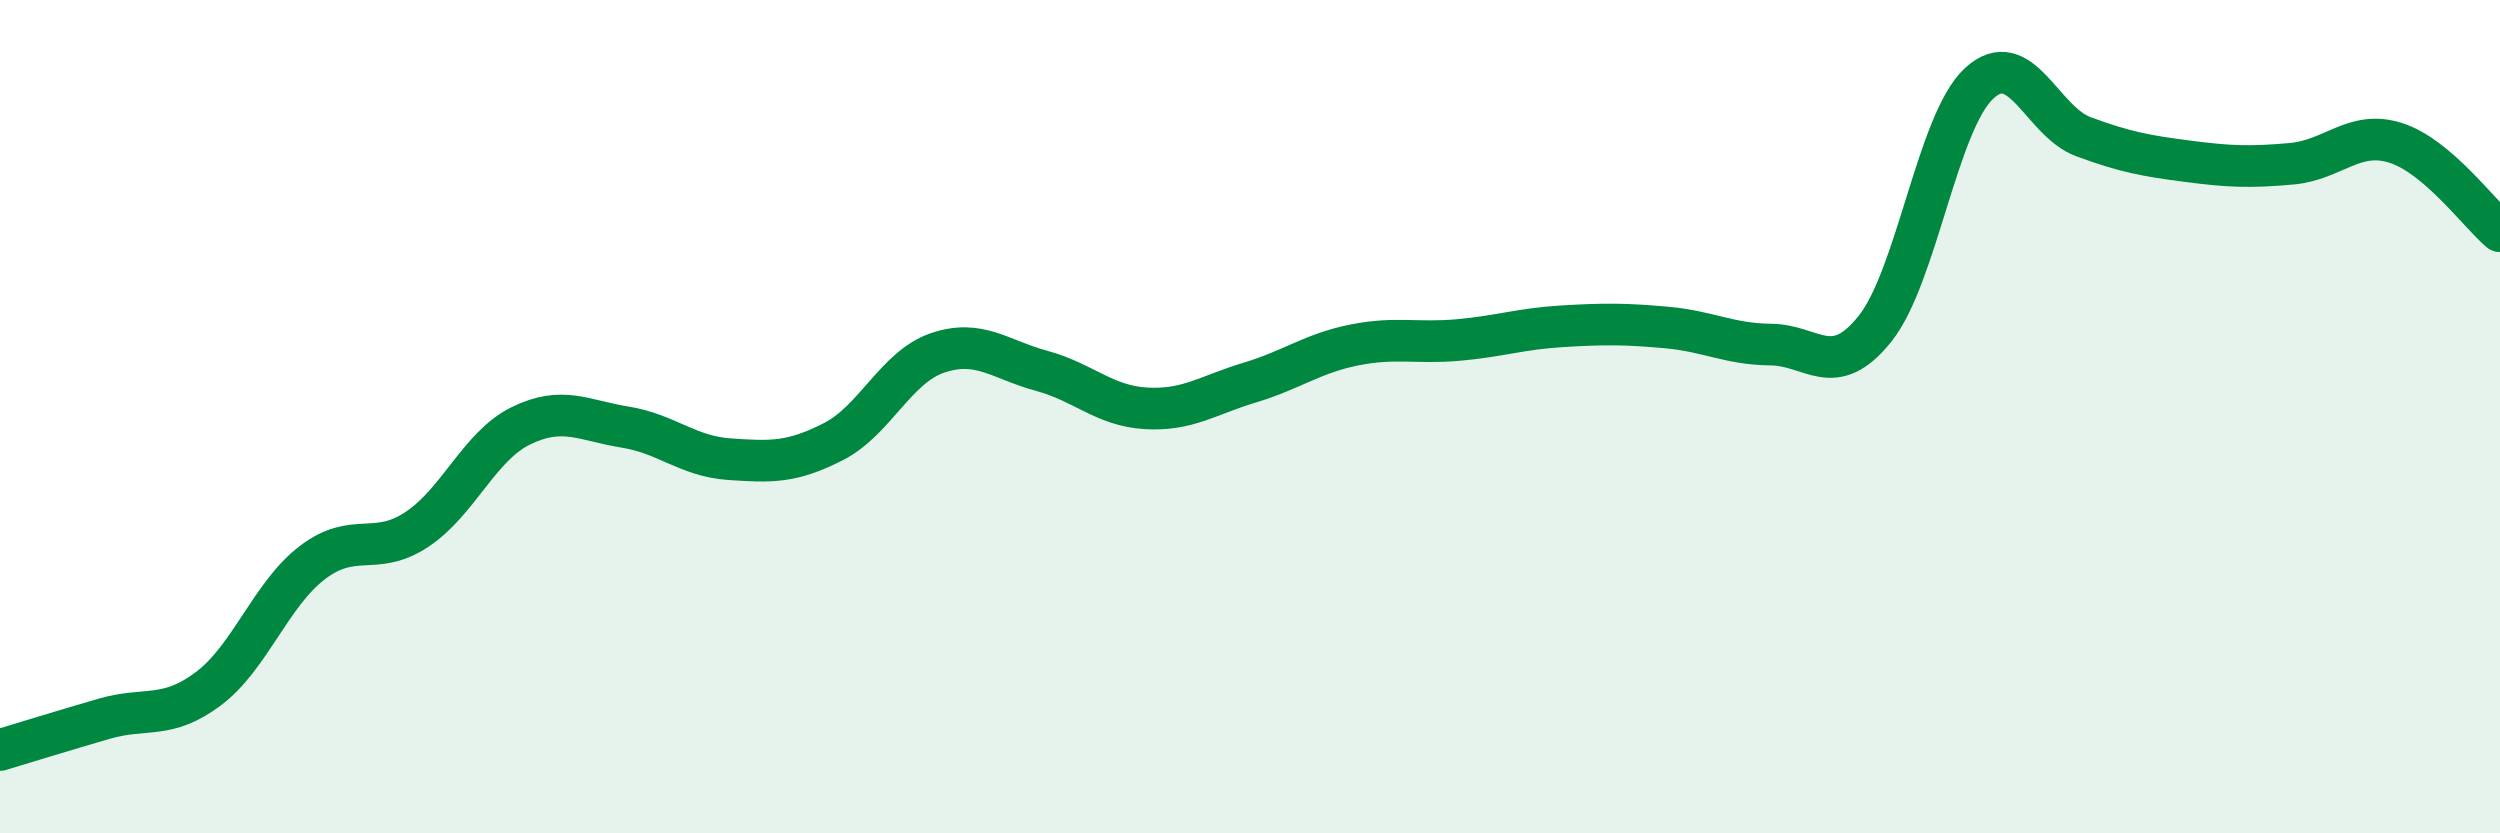 
    <svg width="60" height="20" viewBox="0 0 60 20" xmlns="http://www.w3.org/2000/svg">
      <path
        d="M 0,18 C 0.5,17.85 1.5,17.54 2.5,17.25 C 3.5,16.96 4,17.28 5,16.53 C 6,15.78 6.5,14.26 7.5,13.5 C 8.5,12.74 9,13.37 10,12.71 C 11,12.05 11.5,10.71 12.5,10.22 C 13.5,9.73 14,10.09 15,10.25 C 16,10.41 16.5,10.95 17.5,11.02 C 18.5,11.09 19,11.11 20,10.6 C 21,10.09 21.5,8.81 22.5,8.47 C 23.5,8.13 24,8.63 25,8.9 C 26,9.17 26.5,9.74 27.5,9.8 C 28.5,9.86 29,9.48 30,9.18 C 31,8.88 31.5,8.48 32.5,8.28 C 33.5,8.08 34,8.25 35,8.16 C 36,8.07 36.5,7.89 37.5,7.83 C 38.5,7.77 39,7.77 40,7.86 C 41,7.95 41.5,8.26 42.5,8.27 C 43.5,8.28 44,9.14 45,7.89 C 46,6.64 46.5,2.92 47.5,2 C 48.5,1.08 49,2.91 50,3.28 C 51,3.65 51.5,3.74 52.5,3.87 C 53.5,4 54,4.02 55,3.93 C 56,3.84 56.5,3.11 57.5,3.43 C 58.5,3.75 59.5,5.13 60,5.55L60 20L0 20Z"
        fill="#008740"
        opacity="0.1"
        stroke-linecap="round"
        stroke-linejoin="round"
      />
      <path
        d="M 0,18 C 0.5,17.85 1.5,17.54 2.5,17.25 C 3.5,16.96 4,17.28 5,16.53 C 6,15.78 6.5,14.26 7.5,13.5 C 8.5,12.74 9,13.37 10,12.71 C 11,12.05 11.5,10.71 12.5,10.22 C 13.5,9.73 14,10.09 15,10.25 C 16,10.41 16.5,10.95 17.5,11.02 C 18.5,11.09 19,11.11 20,10.6 C 21,10.09 21.5,8.81 22.5,8.47 C 23.5,8.13 24,8.63 25,8.9 C 26,9.17 26.5,9.74 27.5,9.8 C 28.5,9.86 29,9.48 30,9.18 C 31,8.88 31.5,8.48 32.5,8.28 C 33.5,8.08 34,8.25 35,8.16 C 36,8.07 36.5,7.89 37.5,7.83 C 38.5,7.77 39,7.77 40,7.86 C 41,7.95 41.5,8.26 42.5,8.27 C 43.5,8.28 44,9.14 45,7.89 C 46,6.64 46.5,2.92 47.5,2 C 48.5,1.08 49,2.91 50,3.28 C 51,3.65 51.5,3.74 52.5,3.87 C 53.5,4 54,4.02 55,3.93 C 56,3.84 56.5,3.11 57.5,3.43 C 58.5,3.75 59.5,5.13 60,5.55"
        stroke="#008740"
        stroke-width="1"
        fill="none"
        stroke-linecap="round"
        stroke-linejoin="round"
      />
    </svg>
  